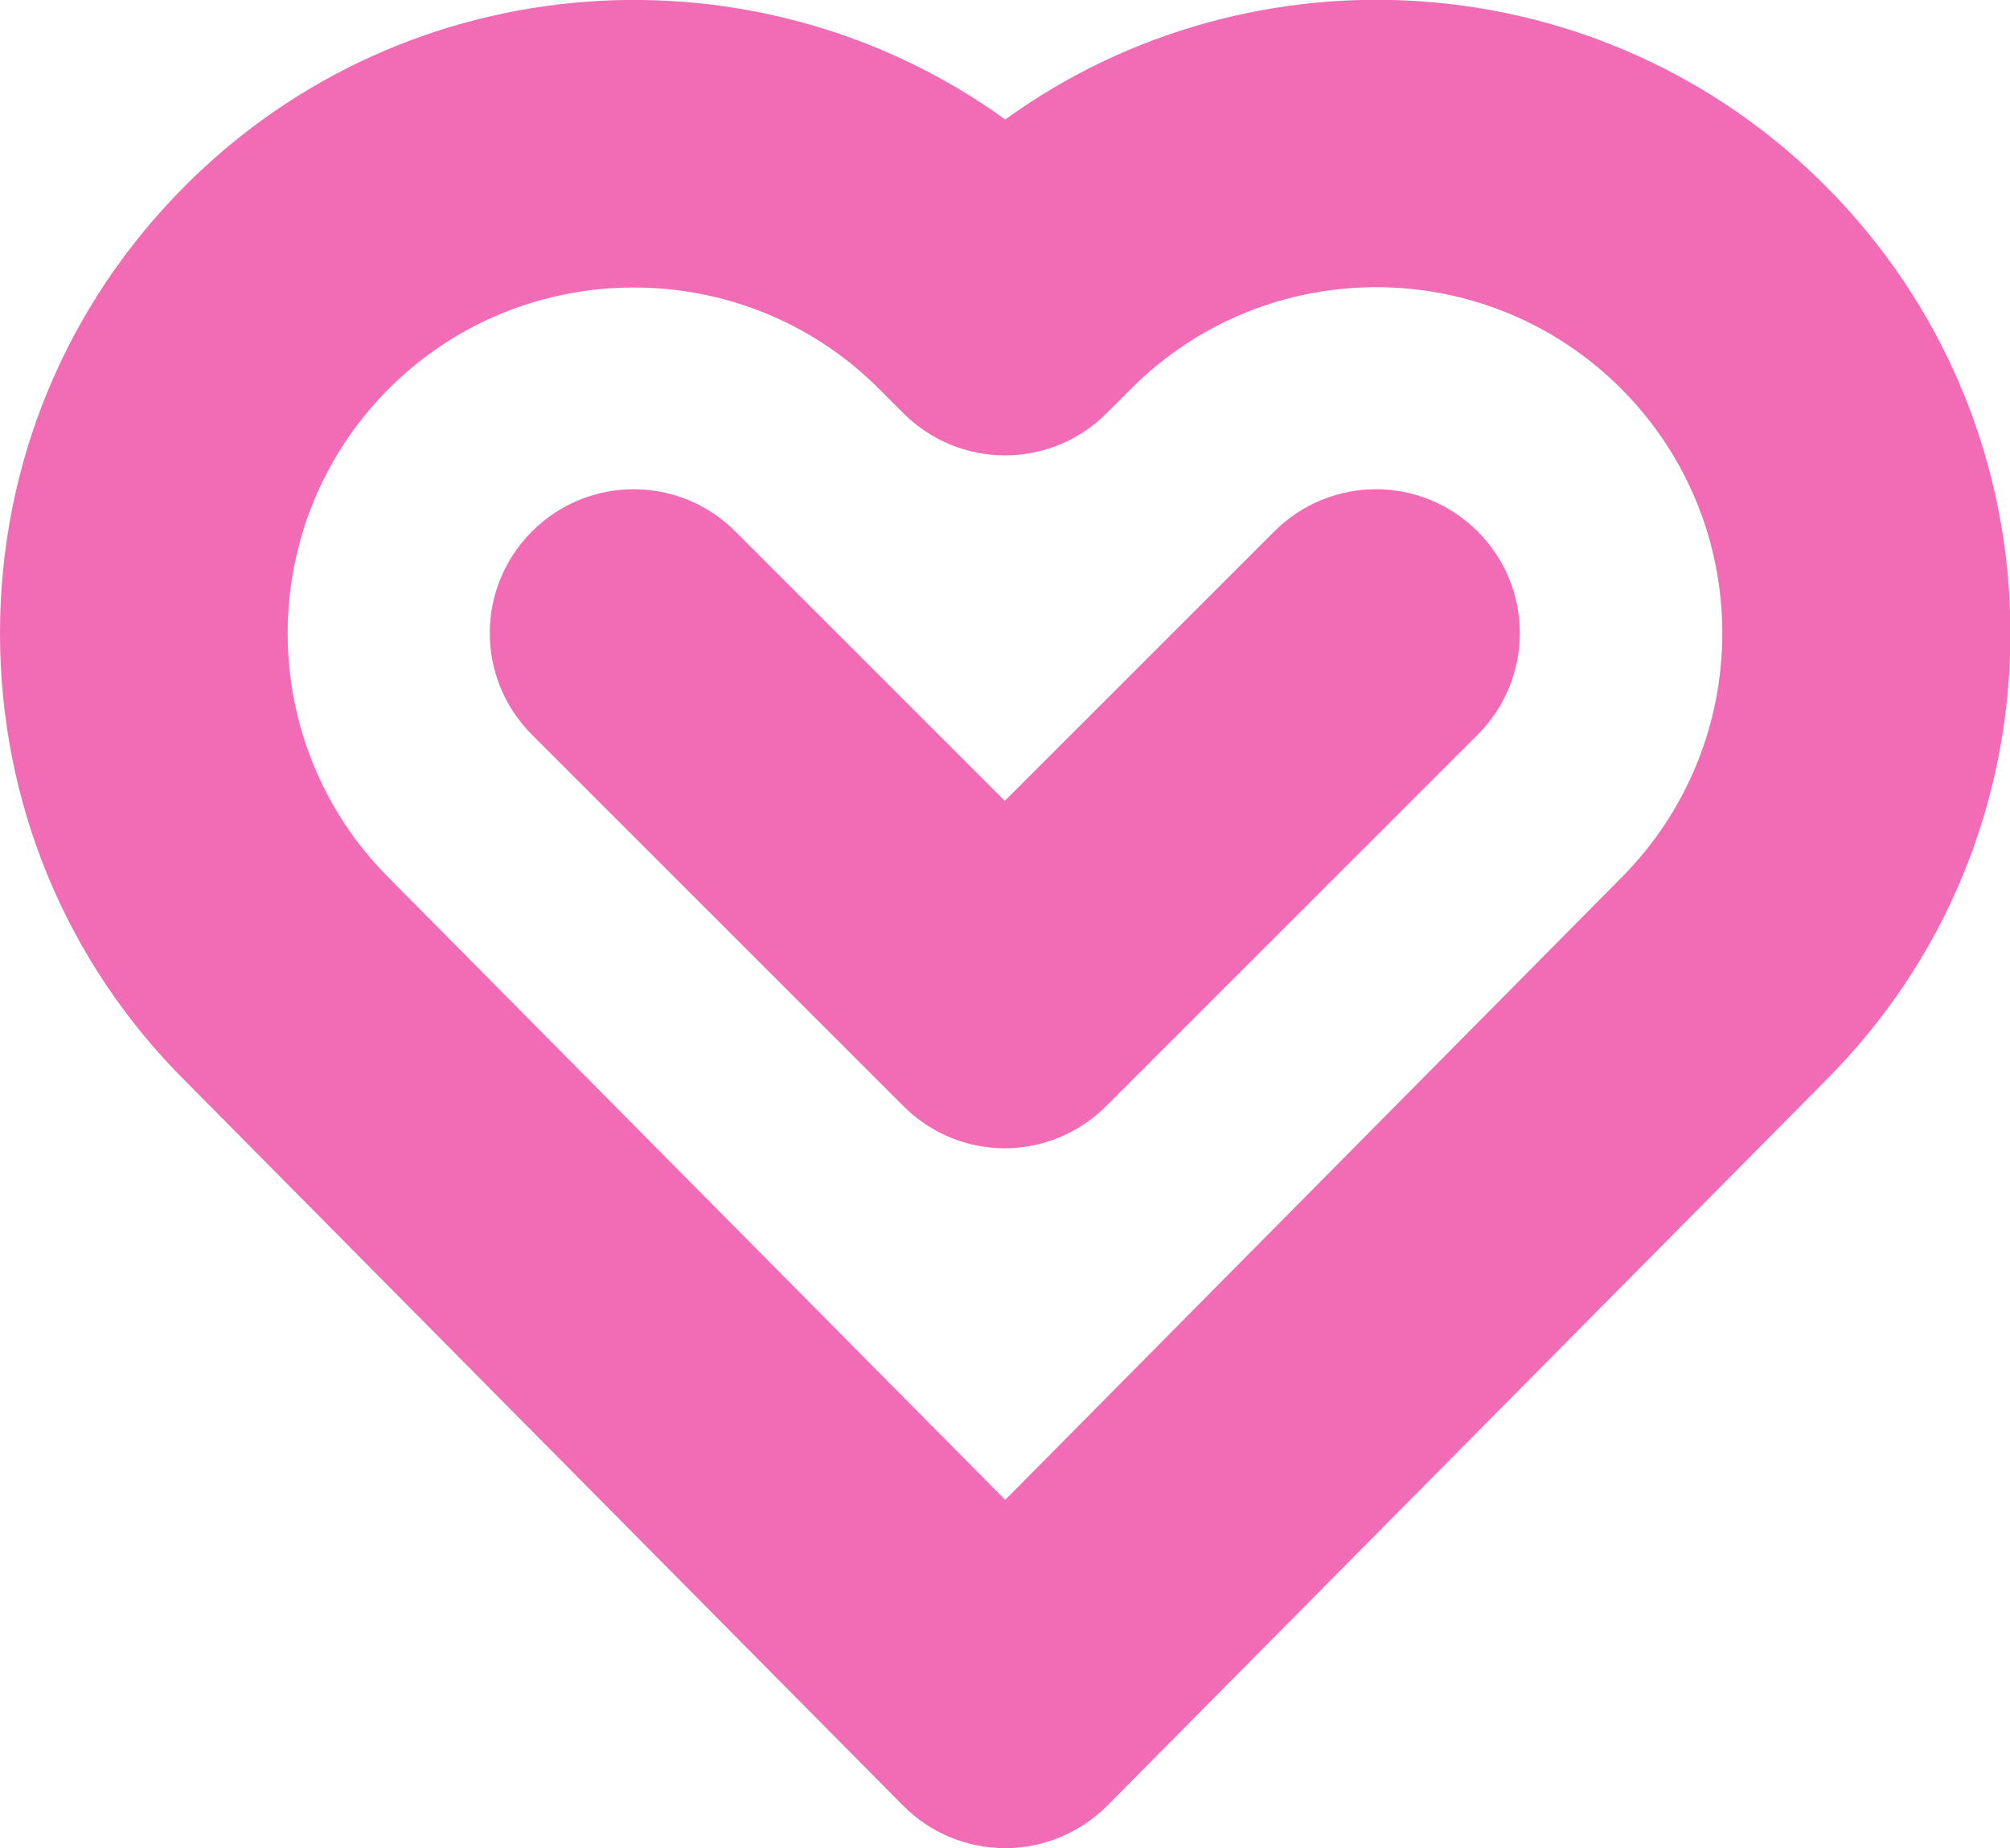 <svg xmlns="http://www.w3.org/2000/svg" id="Capa_2" data-name="Capa 2" viewBox="0 0 48.93 45"><defs><style>      .cls-1 {        fill: #f16cb4;      }    </style></defs><g id="Contenido"><g><path class="cls-1" d="m24.47,45c-.93,0-1.83-.37-2.49-1.04L4.51,26.32C1.6,23.42,0,19.54,0,15.42S1.6,7.43,4.52,4.51C9.94-.91,18.44-1.45,24.47,2.91c6.03-4.36,14.52-3.83,19.95,1.6,2.91,2.91,4.52,6.79,4.52,10.91s-1.6,8-4.52,10.91l-17.46,17.63c-.66.66-1.55,1.04-2.49,1.04ZM15.43,7c-2.16,0-4.32.82-5.96,2.46-3.29,3.29-3.29,8.63,0,11.92l15,15.14,14.98-15.13c3.3-3.3,3.3-8.64.01-11.93-3.29-3.29-8.63-3.29-11.92,0l-.6.6c-1.37,1.37-3.58,1.37-4.95,0l-.6-.6c-1.64-1.64-3.8-2.46-5.96-2.46Z"></path><path class="cls-1" d="m24.47,27.96c-.9,0-1.79-.34-2.48-1.03l-9.04-9.04c-1.37-1.37-1.37-3.58,0-4.95,1.37-1.37,3.58-1.37,4.95,0l6.56,6.56,6.56-6.56c1.37-1.37,3.58-1.37,4.95,0,1.37,1.37,1.37,3.58,0,4.95l-9.04,9.04c-.68.68-1.58,1.03-2.48,1.03Z"></path></g></g></svg>